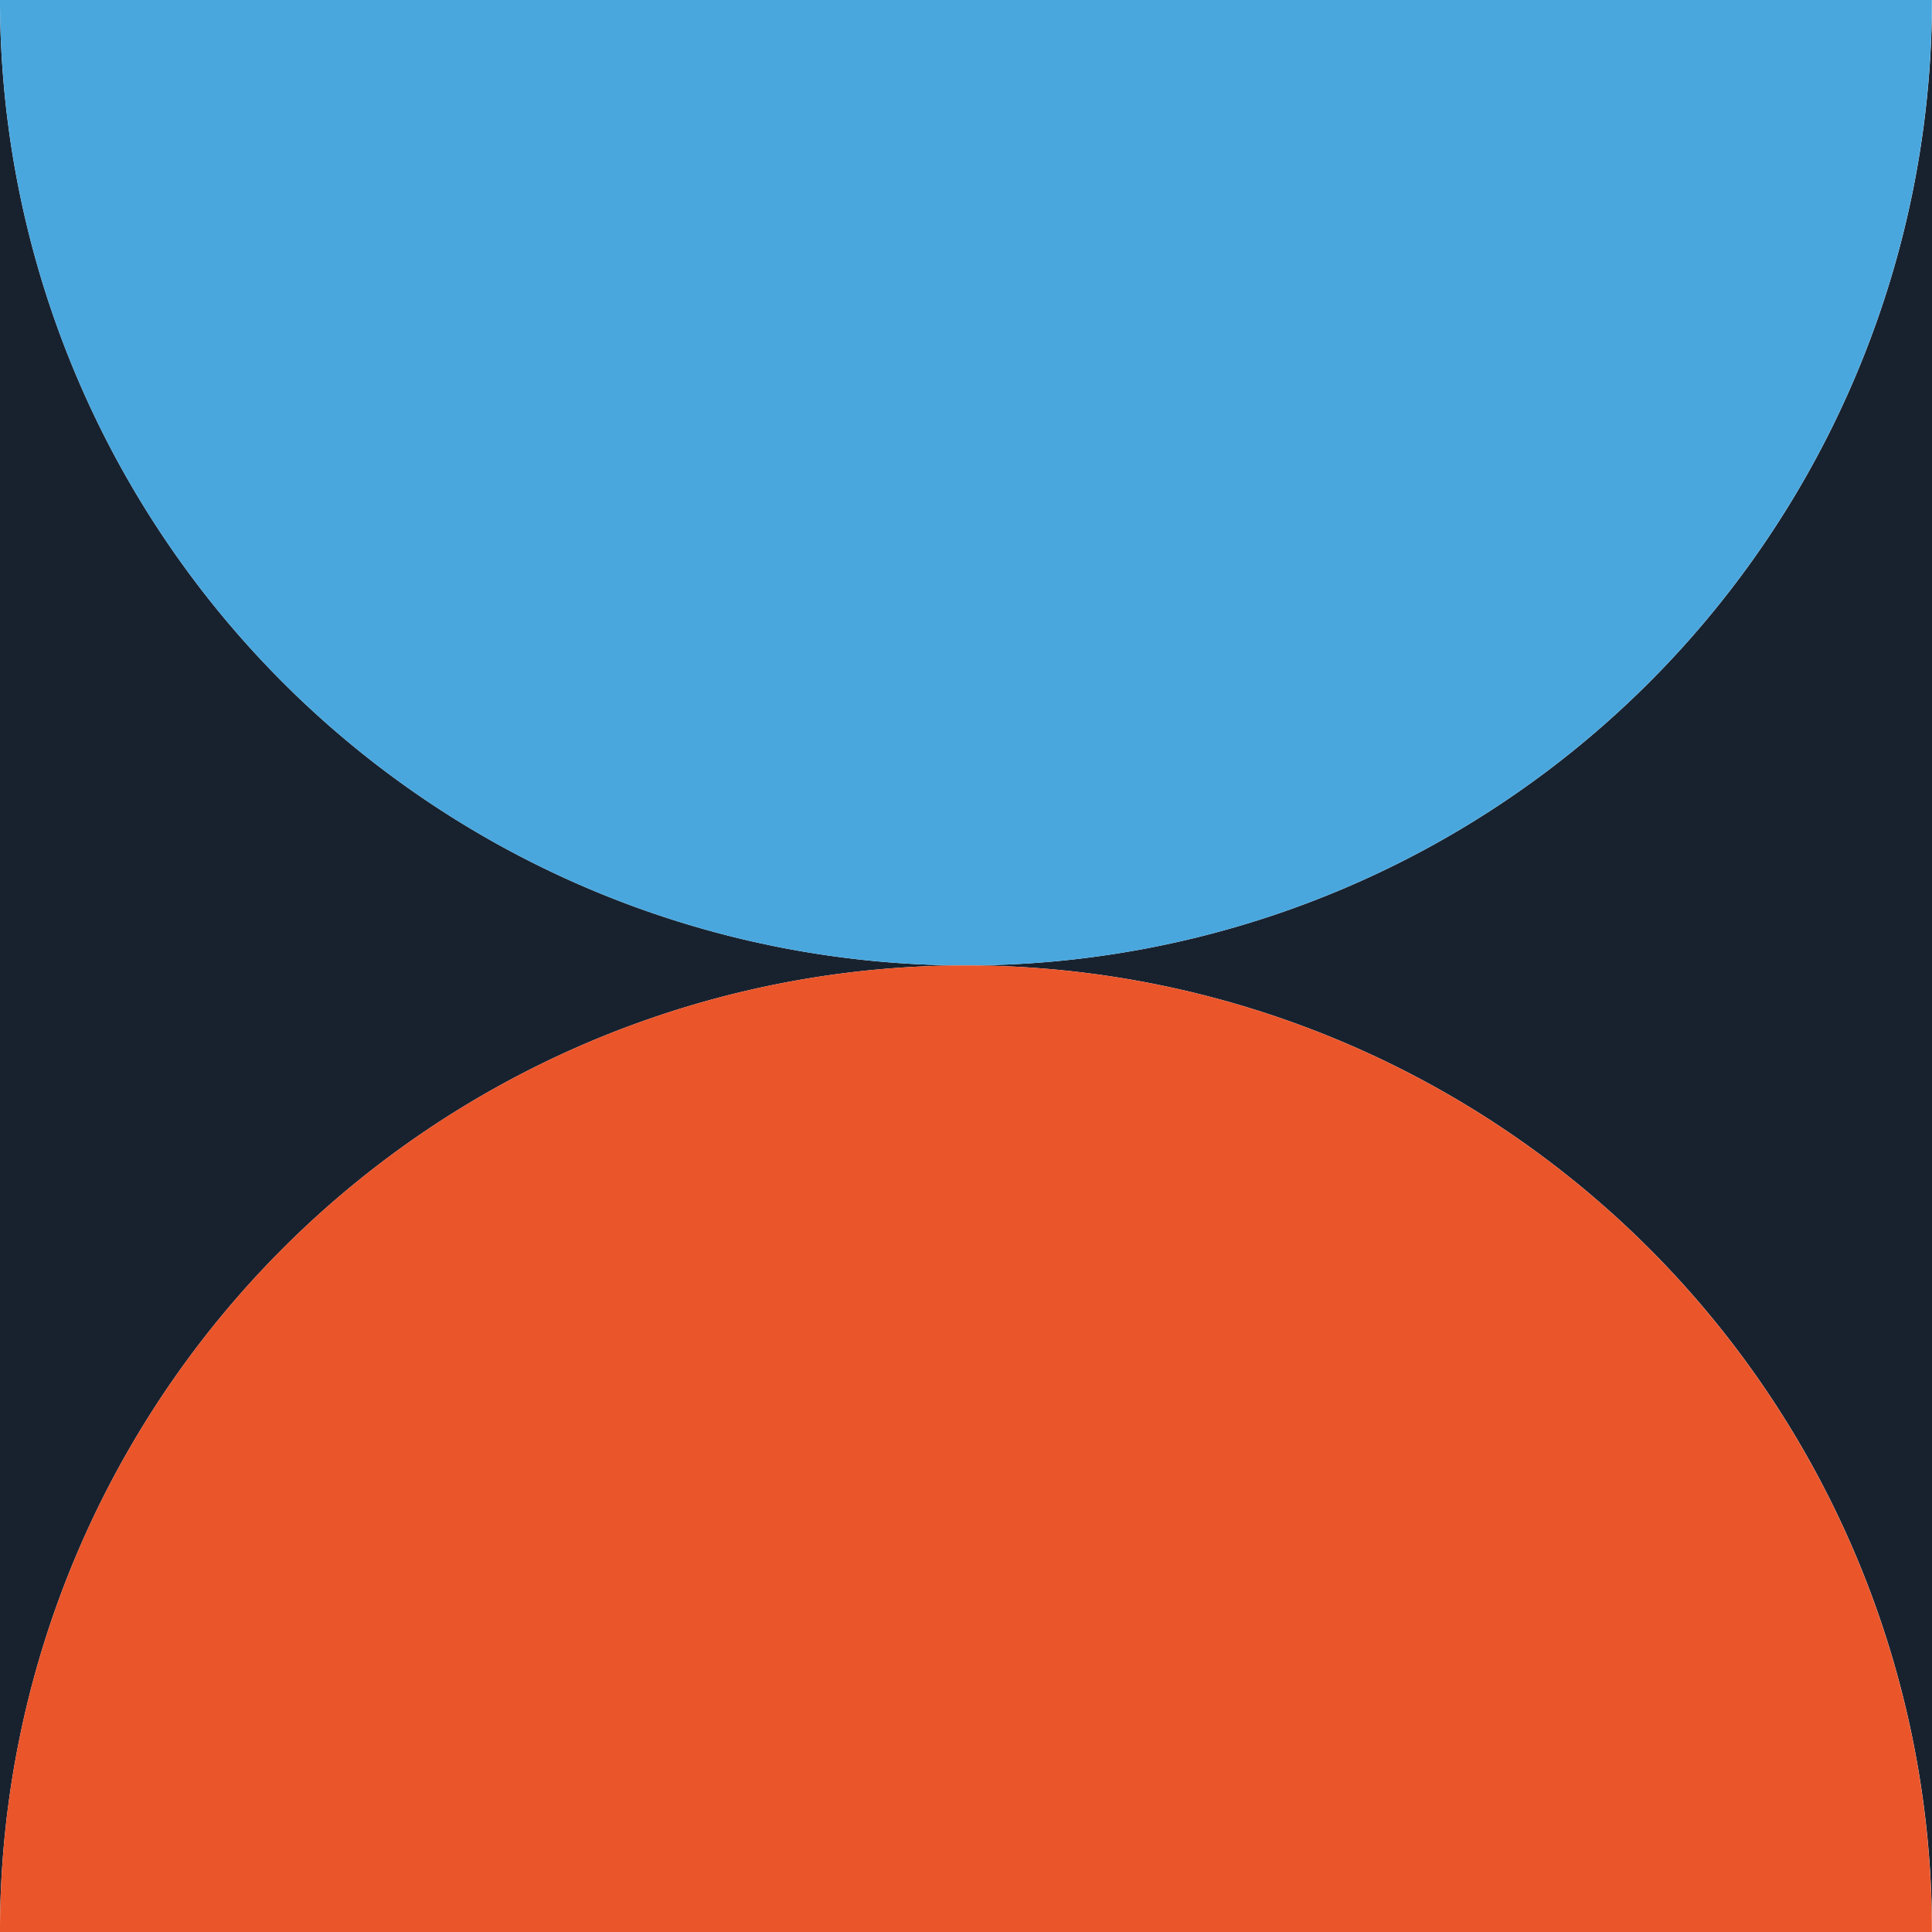 <?xml version="1.0" encoding="UTF-8"?> <svg xmlns="http://www.w3.org/2000/svg" id="Layer_1" data-name="Layer 1" viewBox="0 0 168.36 168.36"><defs><style>.cls-1{fill:#18222f;}.cls-2{fill:#49a7de;}.cls-3{fill:#ea552a;}</style></defs><path class="cls-1" d="M0,168.36H0v0Z"></path><path class="cls-1" d="M168.36,168.36v0Z"></path><path class="cls-1" d="M84.14,84.13A84.18,84.18,0,0,1,0,0H0V168.31A84.18,84.18,0,0,1,84.14,84.13Z"></path><path class="cls-1" d="M84.21,84.13a84.18,84.18,0,0,1,84.15,84.18V0h0A84.17,84.17,0,0,1,84.21,84.13Z"></path><path class="cls-2" d="M84.14,84.13h.07A84.17,84.17,0,0,0,168.35,0H0A84.18,84.18,0,0,0,84.14,84.13Z"></path><path class="cls-3" d="M84.21,84.13h-.07A84.18,84.18,0,0,0,0,168.31v.05H168.35v-.05A84.18,84.18,0,0,0,84.21,84.13Z"></path><path class="cls-1" d="M84.14,84.13h0Z"></path></svg> 